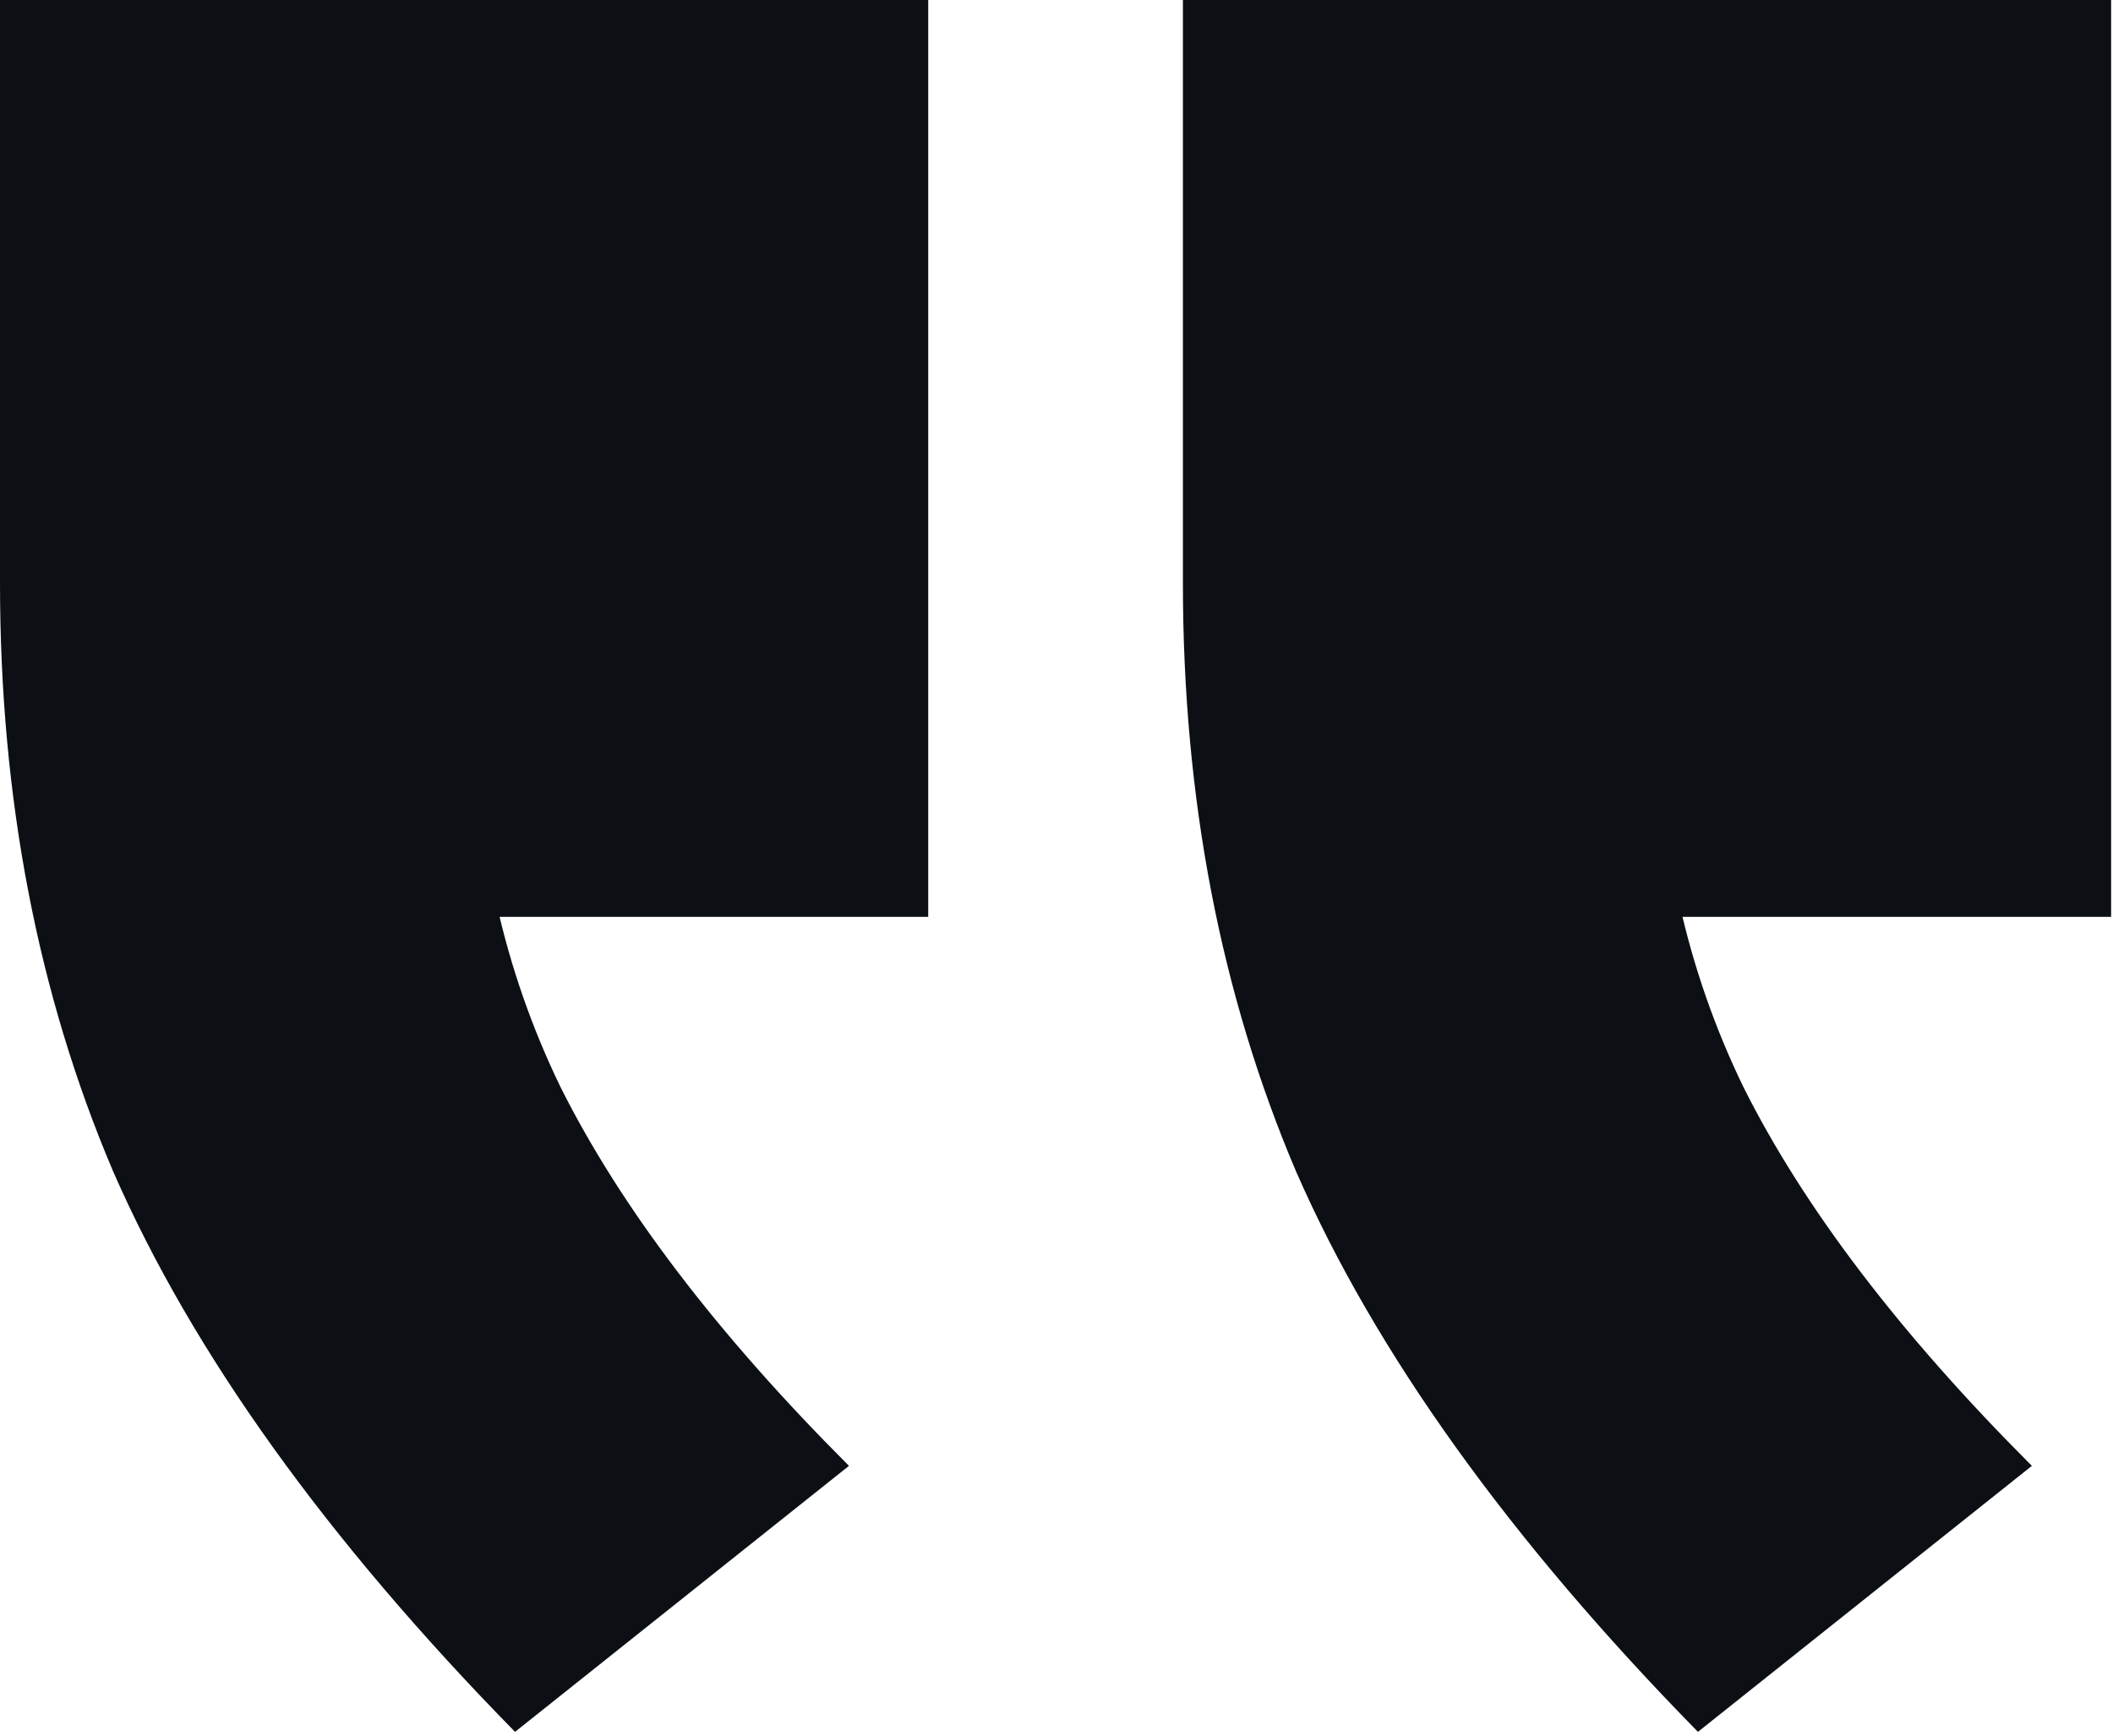 <?xml version="1.0" encoding="utf-8"?>
<!-- Generator: Adobe Illustrator 26.0.3, SVG Export Plug-In . SVG Version: 6.00 Build 0)  -->
<svg version="1.1" id="Layer_1" xmlns="http://www.w3.org/2000/svg" xmlns:xlink="http://www.w3.org/1999/xlink" x="0px" y="0px"
	 viewBox="0 0 112 92" style="enable-background:new 0 0 112 92;" xml:space="preserve">
<style type="text/css">
	.st0{fill:#0C1014;}
</style>
<path class="st0" d="M27.3,91.8L45,77.7c-7-7-12.1-13.7-15.3-20.1c-3-6.2-4.5-12.9-4.5-20.1L15,48.6h34.2V0H0v30.9
	c0,11.4,2,21.8,6,31.2C10.2,71.7,17.3,81.6,27.3,91.8z M90,91.8l17.7-14.1c-7-7-12.1-13.7-15.3-20.1c-3-6.2-4.5-12.9-4.5-20.1
	L77.7,48.6h34.2V0H62.7v30.9c0,11.4,2,21.8,6,31.2C72.9,71.7,80,81.6,90,91.8z"/>
</svg>
